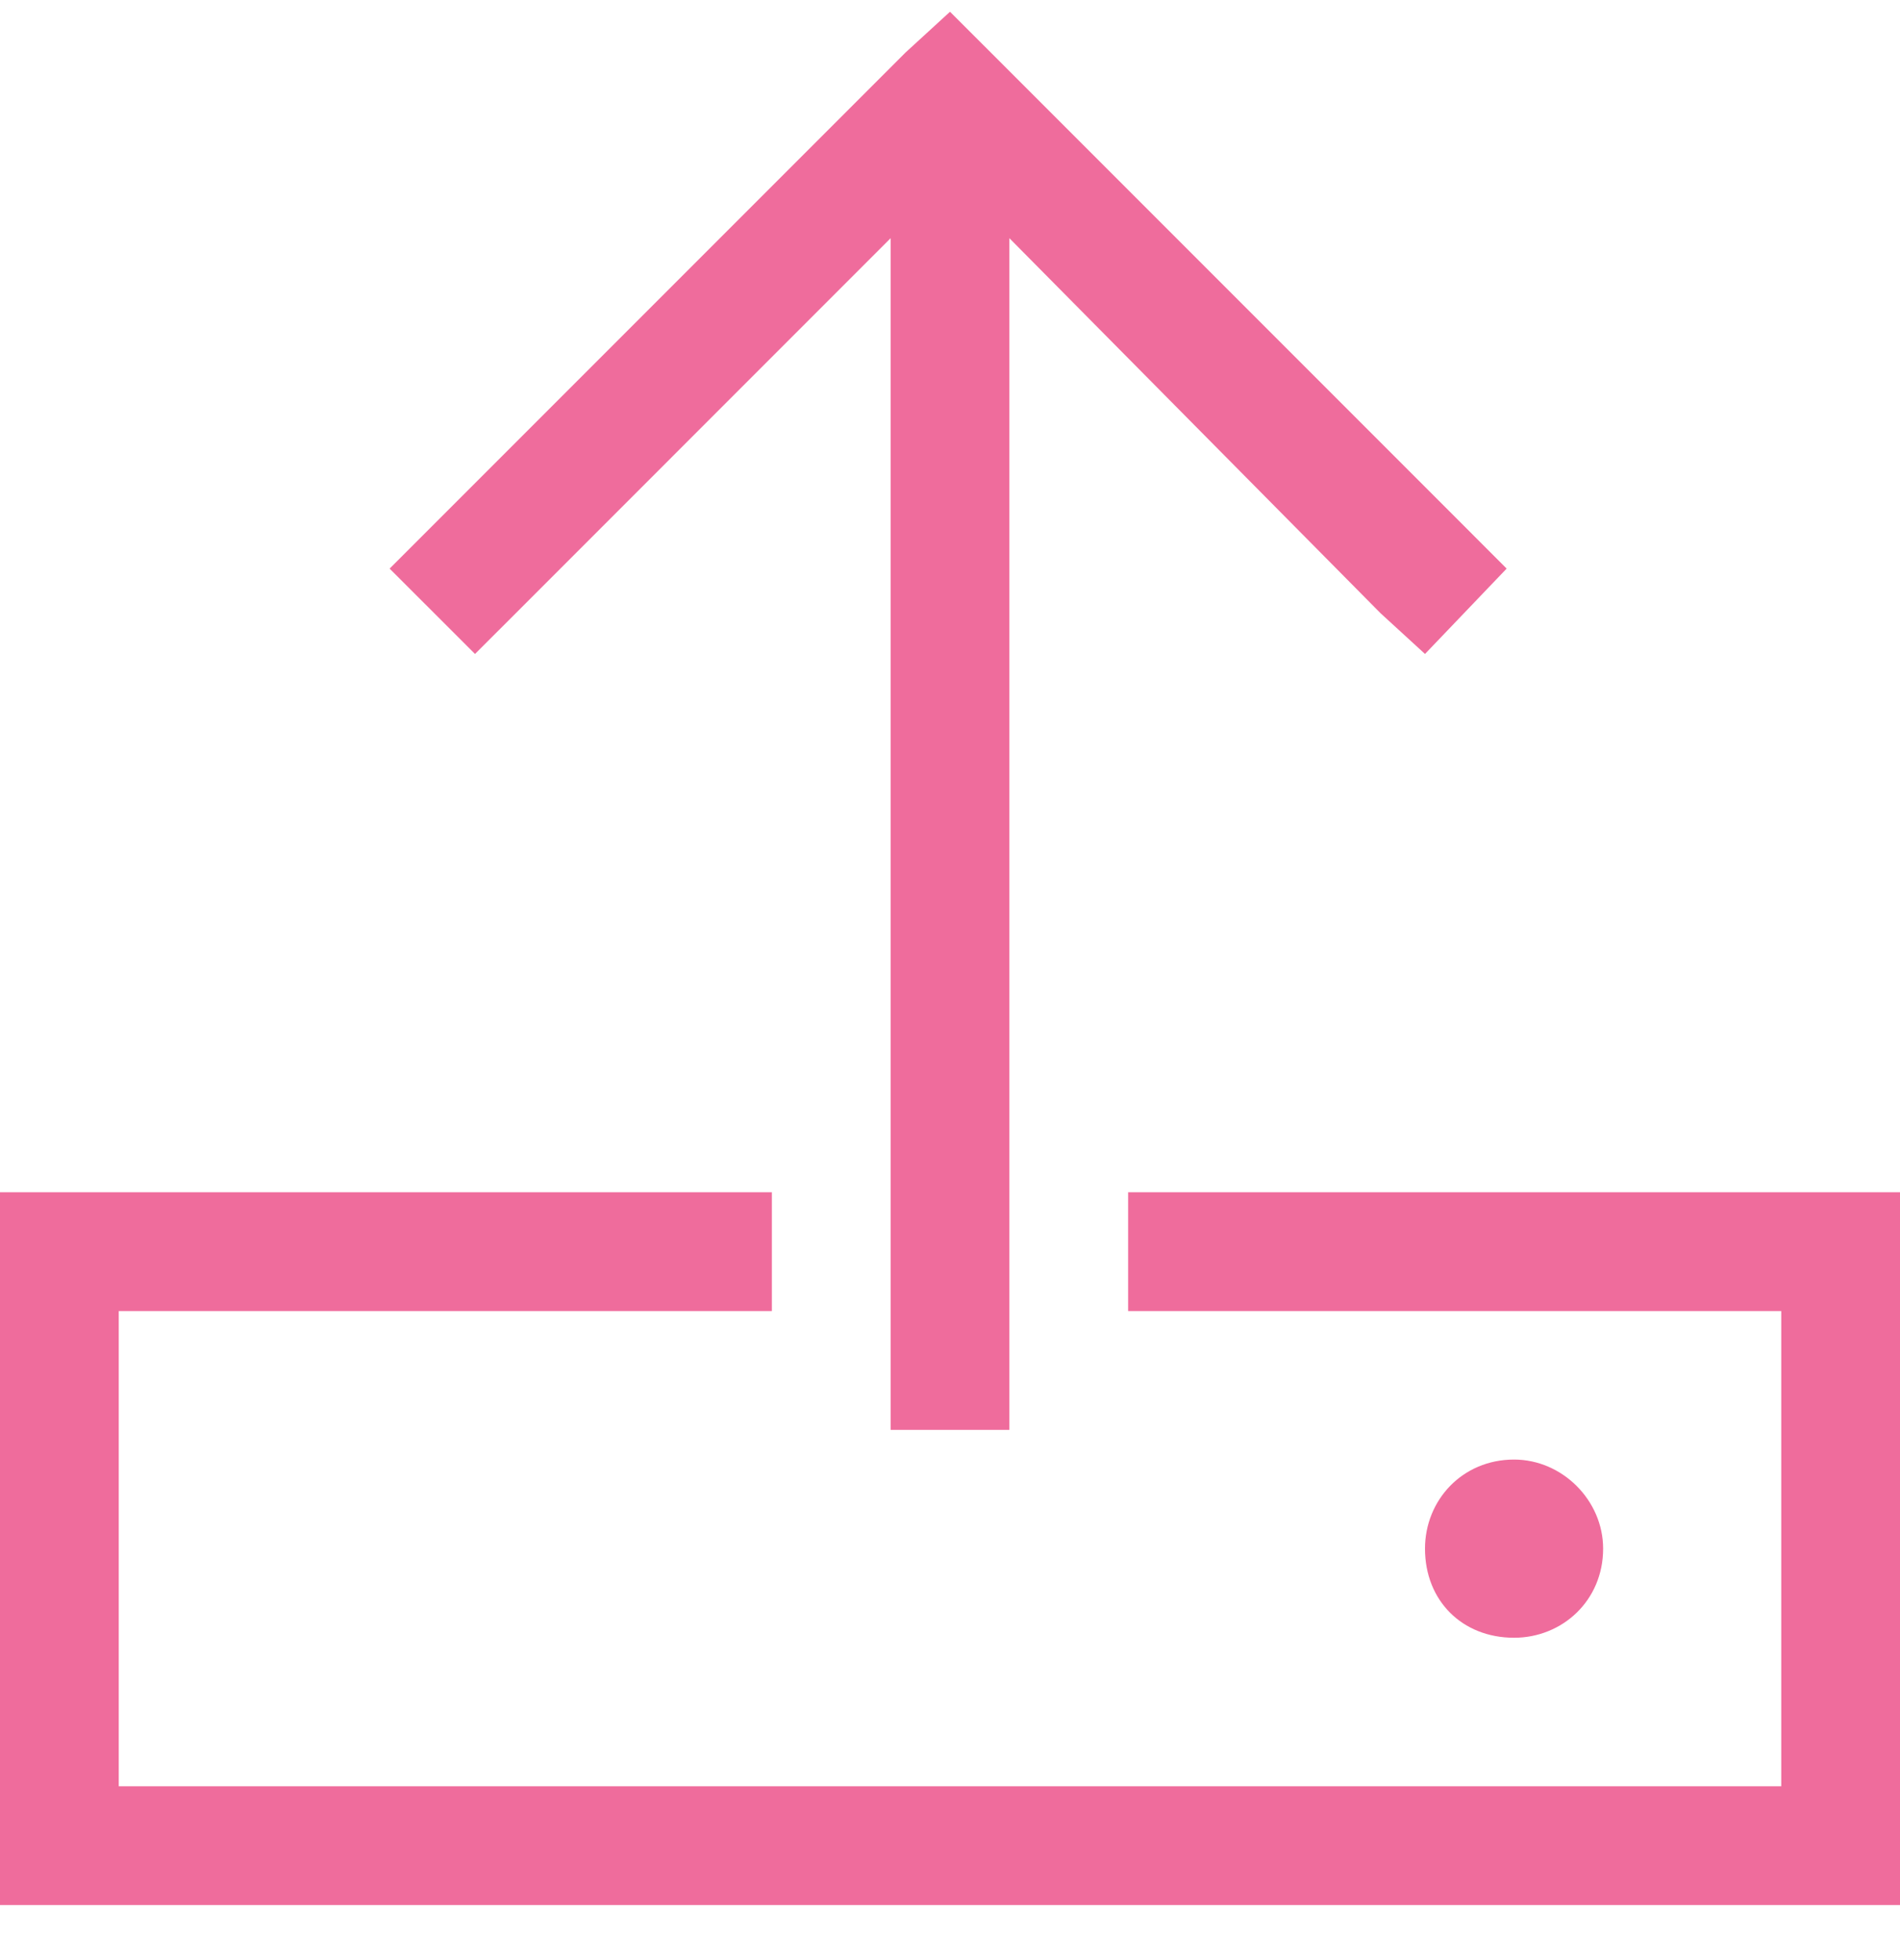<svg xmlns="http://www.w3.org/2000/svg" width="32" height="33" viewBox="0 0 32 33" fill="none"><path d="M17 23.073V24.073H15V23.073V4.01L8.688 10.323L8 11.01L6.562 9.573L7.25 8.885L15.25 0.885L16 0.198L16.688 0.885L24.688 8.885L25.375 9.573L24 11.01L23.25 10.323L17 4.01V23.073ZM13 22.073H2V30.073H30V22.073H19V20.073H30H32V22.073V30.073V32.073H30H2H0V30.073V22.073V20.073H2H13V22.073ZM24 26.073C24 25.26 24.625 24.573 25.5 24.573C26.312 24.573 27 25.26 27 26.073C27 26.948 26.312 27.573 25.5 27.573C24.625 27.573 24 26.948 24 26.073Z" fill="#EF6C9C"/></svg>